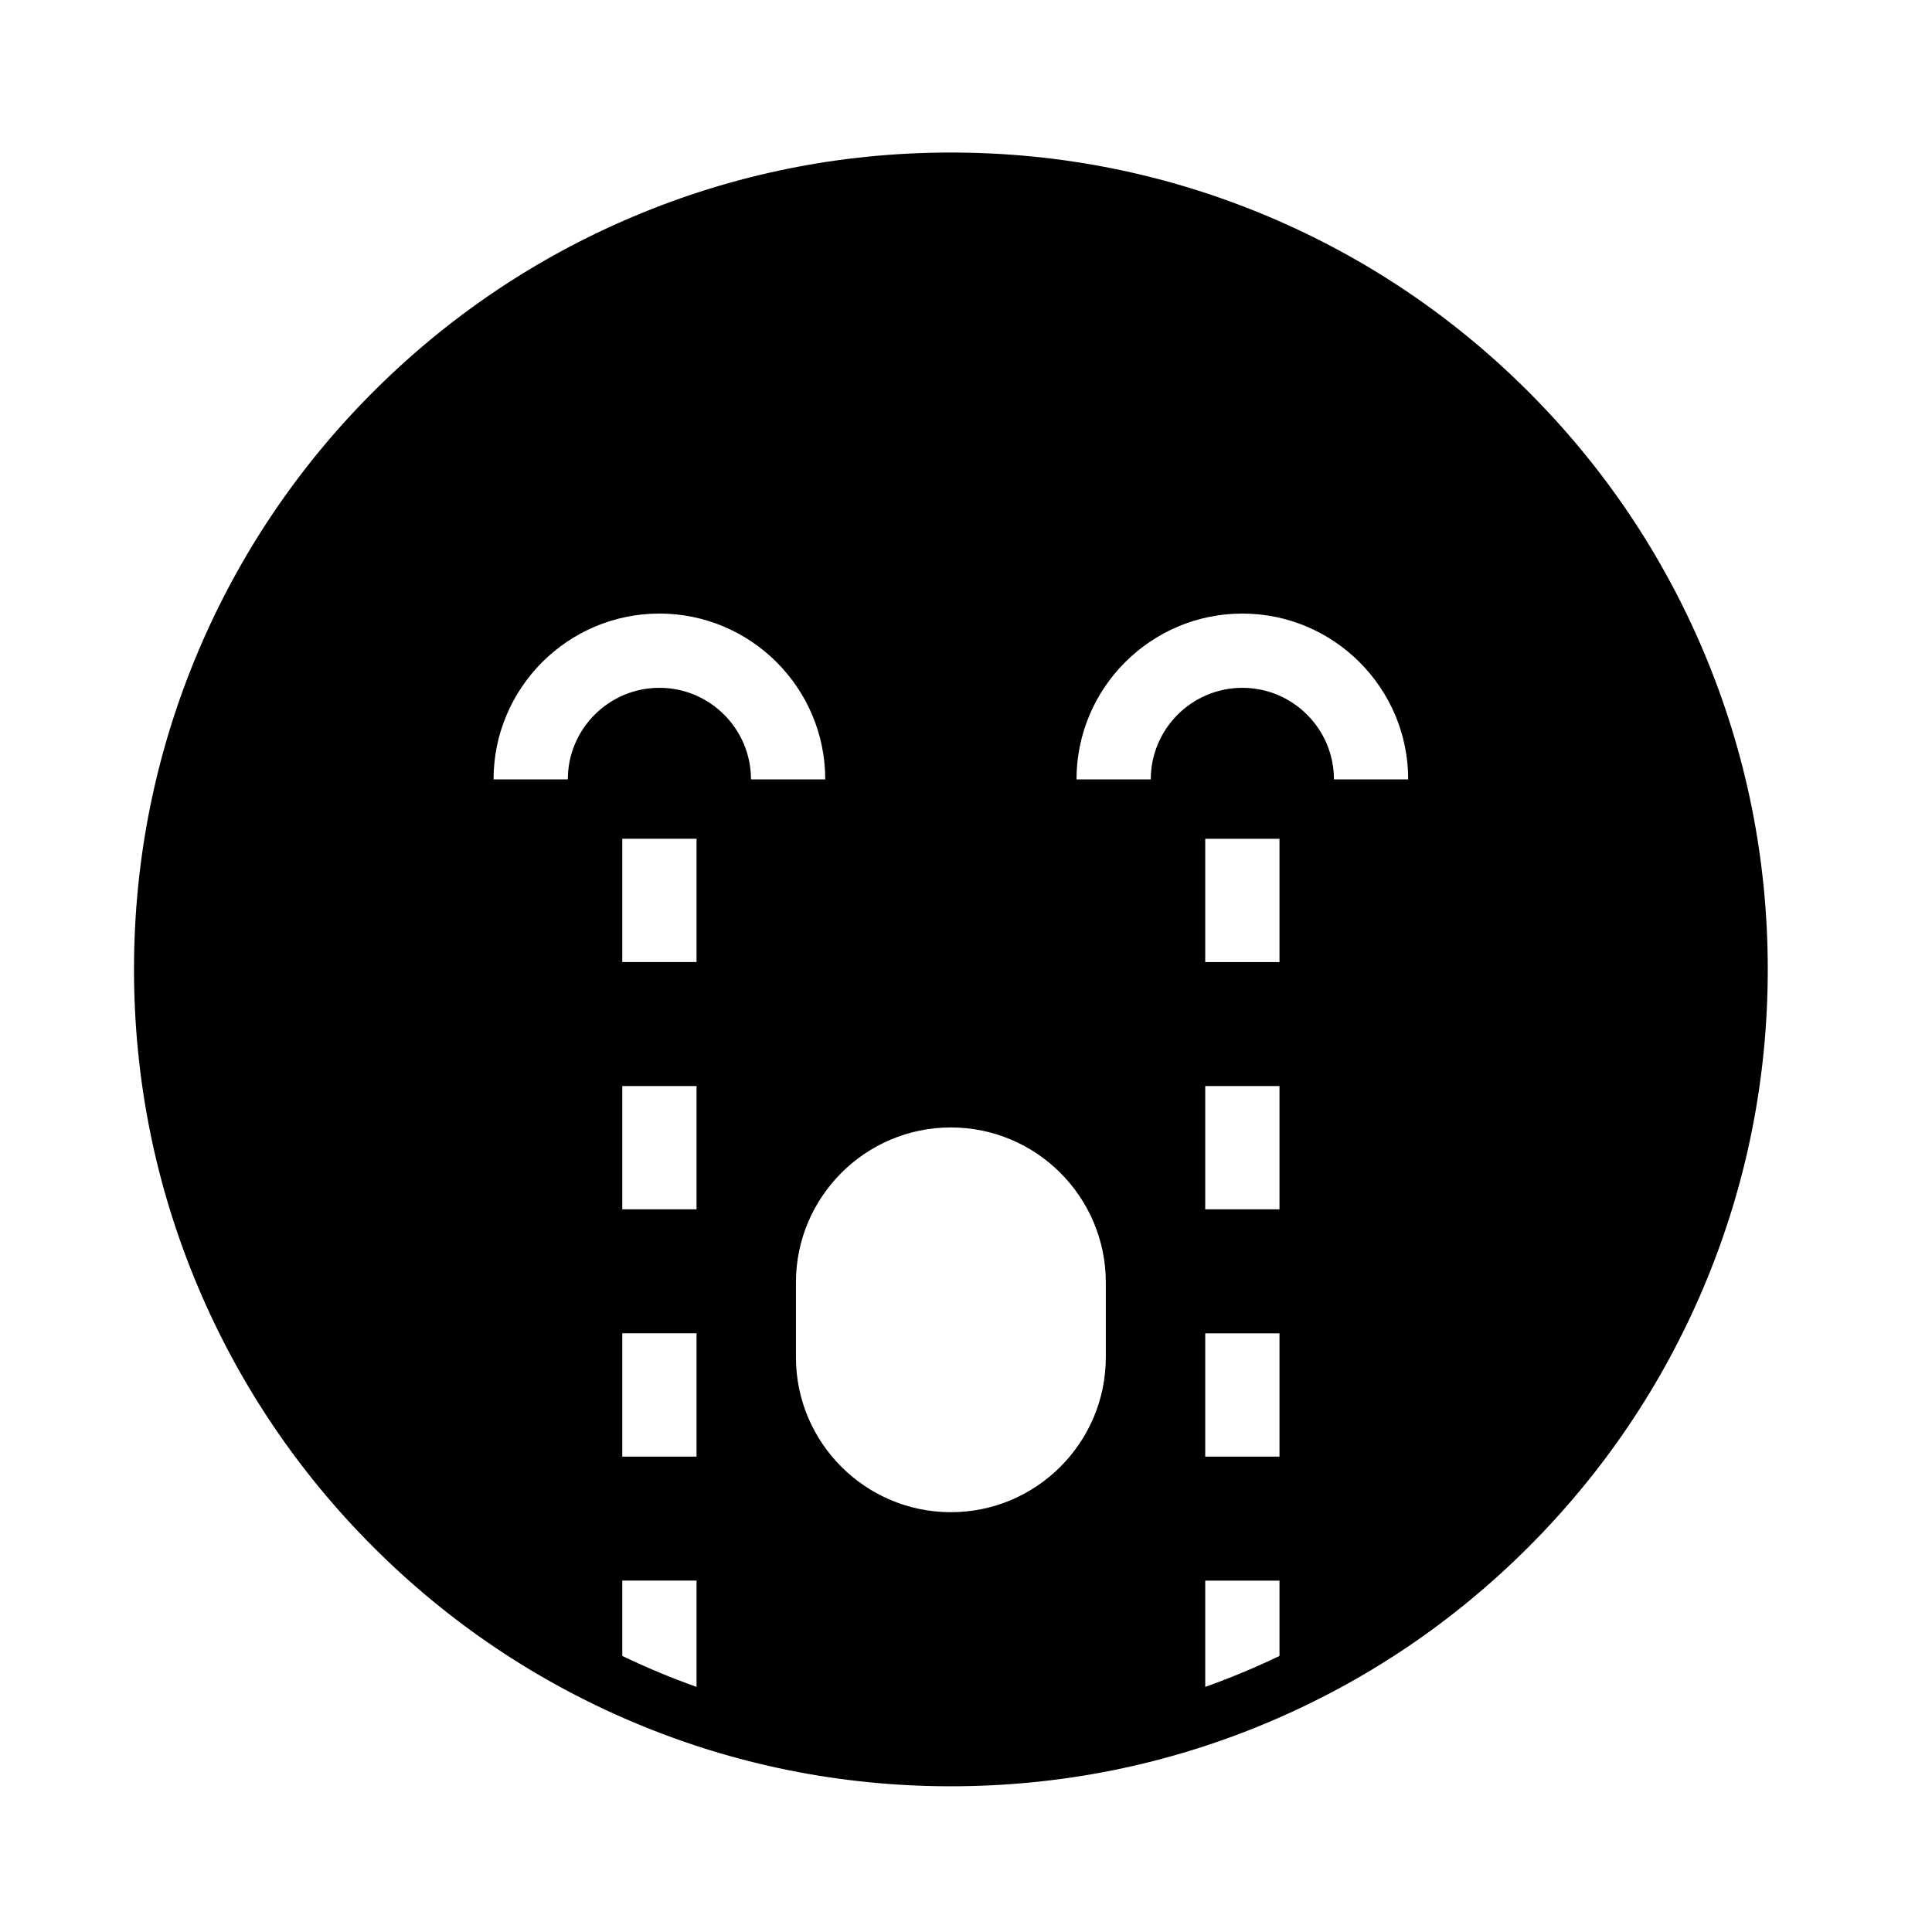 <?xml version="1.0" encoding="UTF-8"?>
<!-- Uploaded to: ICON Repo, www.iconrepo.com, Generator: ICON Repo Mixer Tools -->
<svg fill="#000000" width="800px" height="800px" version="1.1" viewBox="144 144 512 512" xmlns="http://www.w3.org/2000/svg">
 <path d="m595.46 316.63c-10.902-25.777-26.516-48.93-46.391-68.805-19.883-19.875-43.031-35.488-68.812-46.391-26.691-11.293-55.047-17.012-84.266-17.012-29.219-0.004-57.57 5.719-84.262 17.012-25.781 10.902-48.93 26.516-68.812 46.391-19.875 19.875-35.484 43.031-46.391 68.805-11.285 26.695-17.012 55.047-17.012 84.27 0 29.219 5.727 57.57 17.012 84.266 10.906 25.781 26.516 48.93 46.391 68.805 19.883 19.883 43.031 35.488 68.812 46.391 26.691 11.293 55.047 17.02 84.266 17.02s57.574-5.727 84.266-17.02c25.781-10.902 48.93-26.508 68.812-46.391 19.875-19.875 35.488-43.031 46.391-68.805 11.293-26.695 17.012-55.047 17.012-84.266 0-29.223-5.723-57.574-17.016-84.27zm-266.87 274.41c-6.731-2.391-13.297-5.133-19.68-8.203v-19.961h19.68zm0-61.02h-19.68v-32.68h19.68zm0-65.535h-19.68v-32.672h19.68zm0-65.531h-19.68v-32.672h19.68zm-9.84-72.676c-13.383 0-24.27 10.887-24.27 24.27h-19.68c0-24.23 19.715-43.949 43.949-43.949s43.949 19.719 43.949 43.949h-19.68c0-13.379-10.887-24.27-24.27-24.27zm118.3 177.41c0 22.641-18.414 41.059-41.059 41.059-22.637 0-41.059-18.414-41.059-41.059v-19.844c0-22.637 18.422-41.059 41.059-41.059 22.637 0 41.059 18.422 41.059 41.059zm46.027 79.152c-6.383 3.07-12.949 5.809-19.68 8.203v-28.164h19.68zm0-52.816h-19.68v-32.68h19.68zm0-65.535h-19.68v-32.672h19.68zm0-65.531h-19.68v-32.672h19.68zm14.43-48.406c0-13.383-10.887-24.27-24.27-24.27-13.383 0-24.27 10.887-24.27 24.27h-19.68c0-24.23 19.715-43.949 43.949-43.949 24.234 0 43.949 19.719 43.949 43.949z"/>
</svg>
